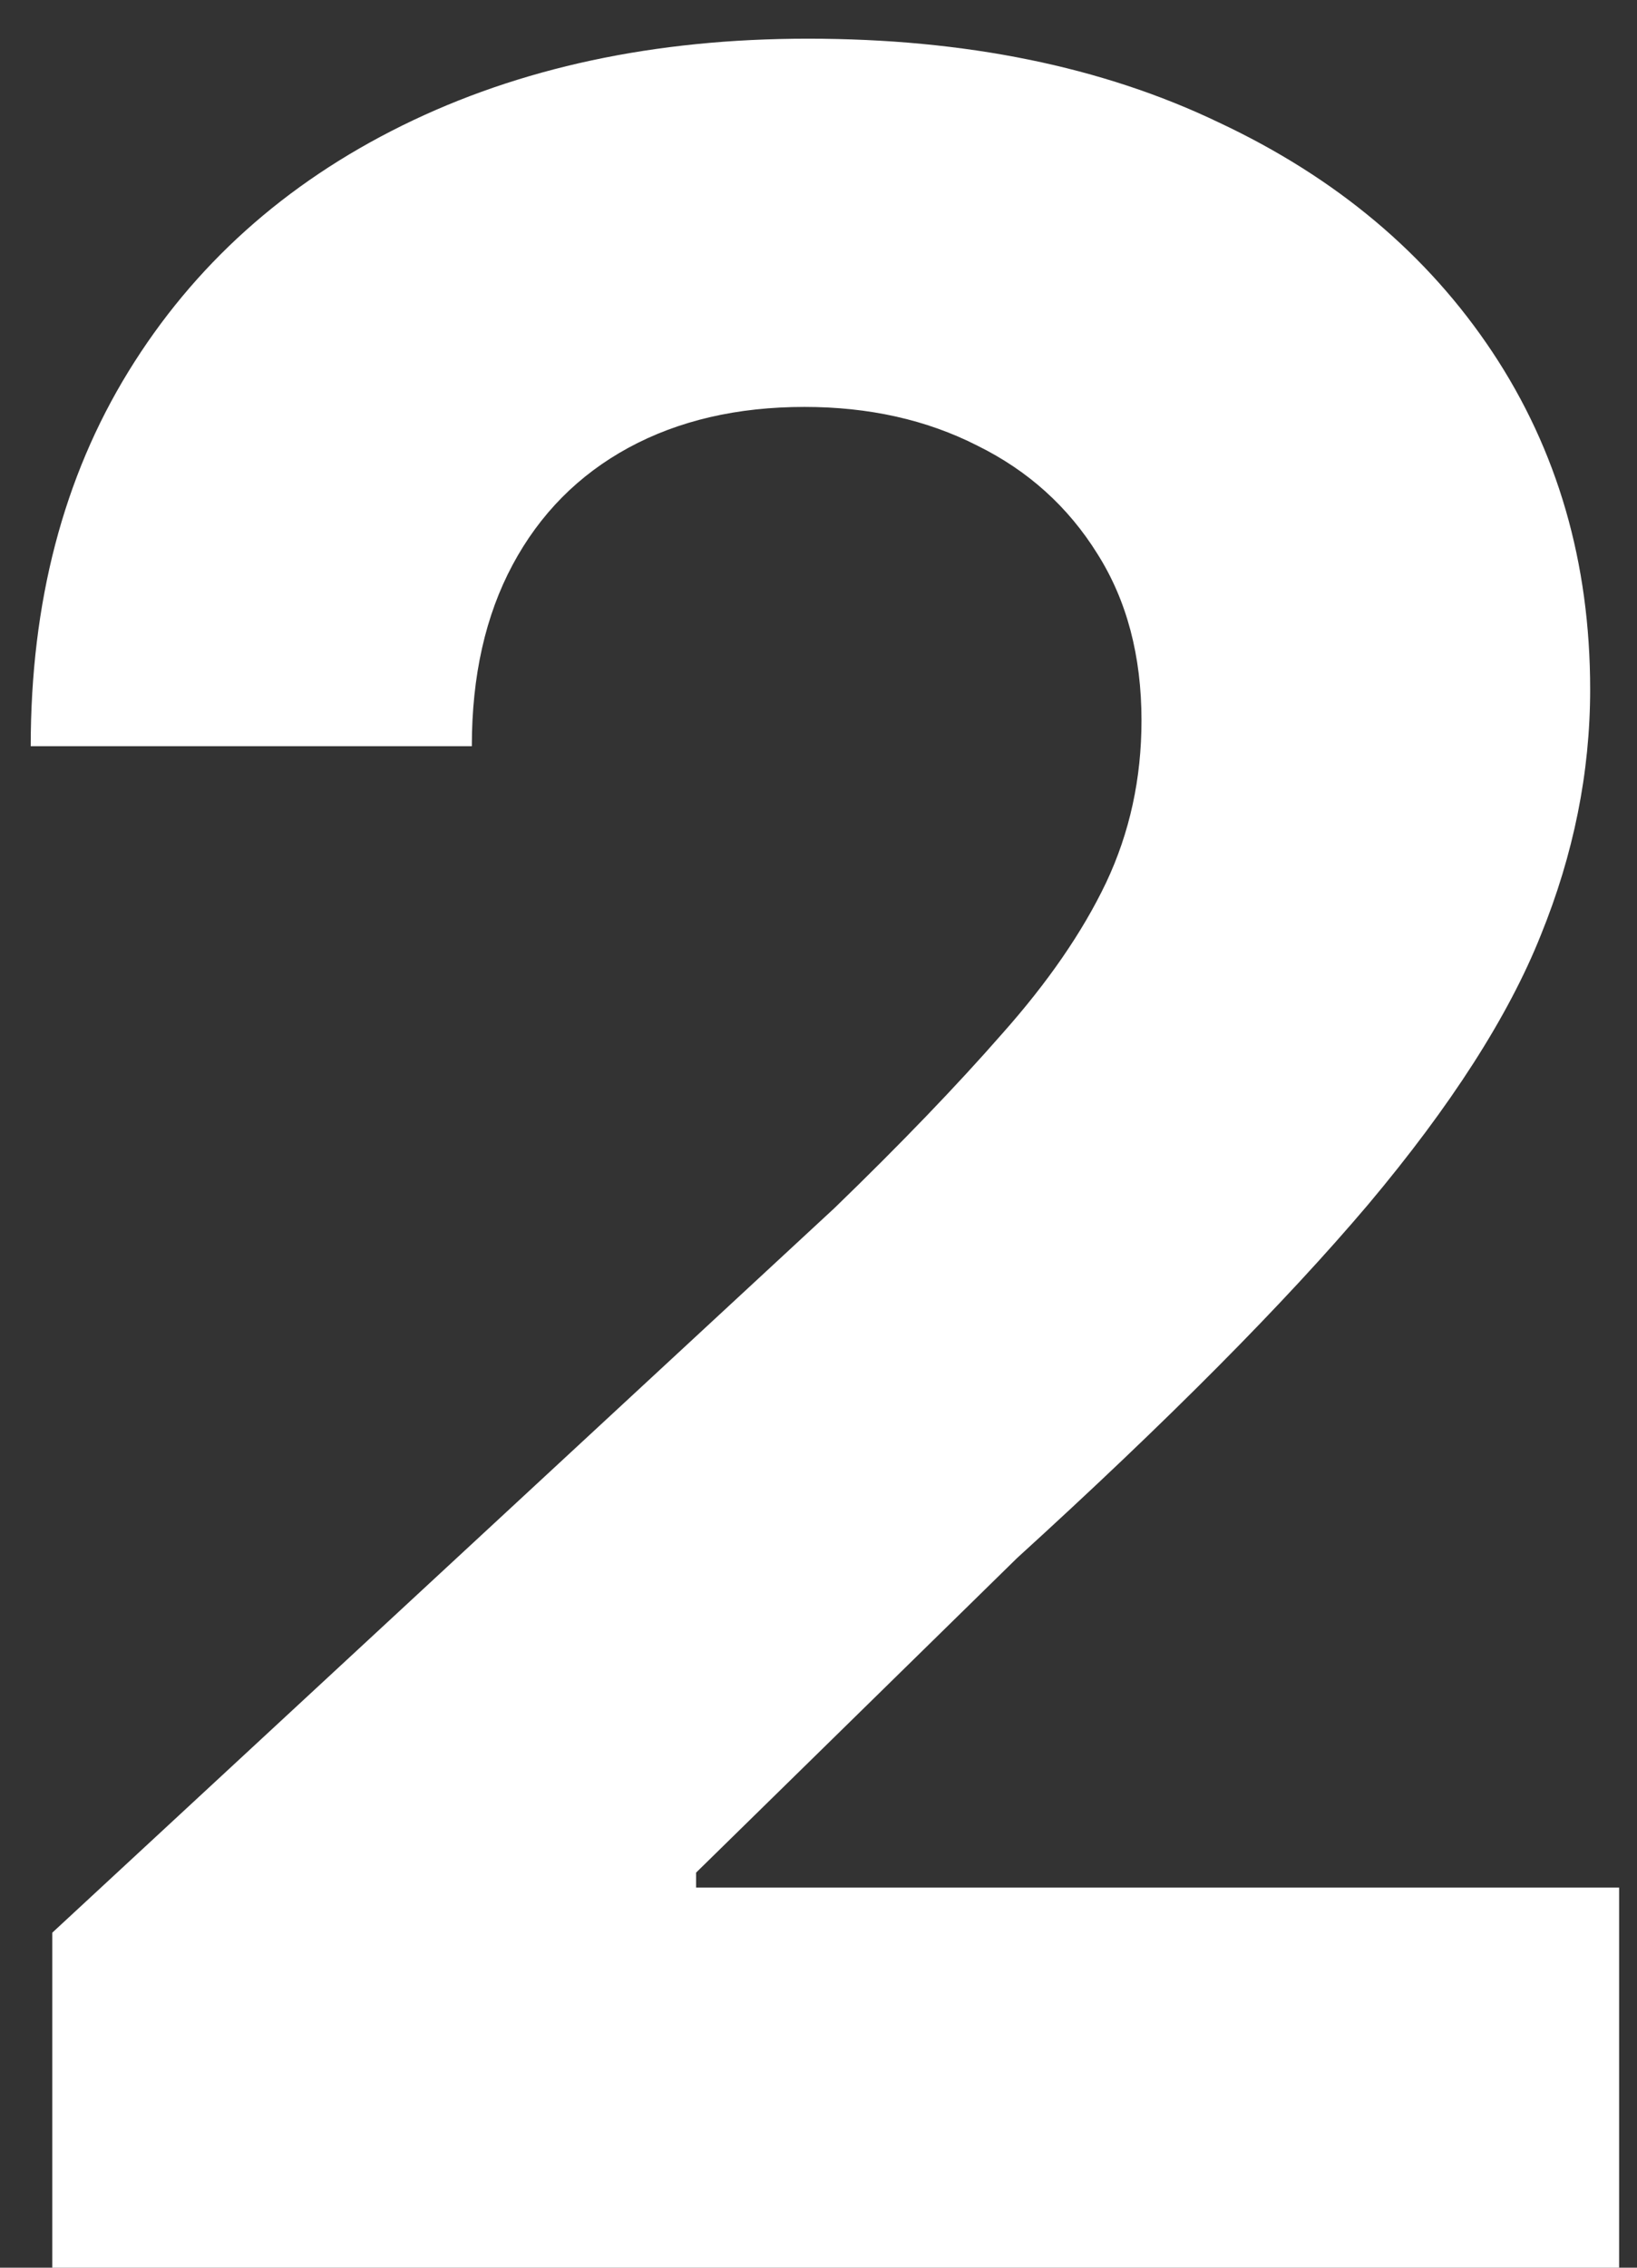 <svg width="13" height="18" viewBox="0 0 13 18" fill="none" xmlns="http://www.w3.org/2000/svg">
<rect x="0" y="0" width="13" height="18" fill="#333333" stroke="none"/>
<path d="M0.415 18V15.341L6.628 9.588C7.156 9.077 7.599 8.616 7.957 8.207C8.321 7.798 8.597 7.398 8.784 7.006C8.972 6.608 9.065 6.179 9.065 5.719C9.065 5.207 8.949 4.767 8.716 4.398C8.483 4.023 8.165 3.736 7.761 3.537C7.358 3.332 6.901 3.23 6.389 3.23C5.855 3.23 5.389 3.338 4.991 3.554C4.594 3.77 4.287 4.08 4.071 4.483C3.855 4.886 3.747 5.366 3.747 5.923H0.244C0.244 4.781 0.503 3.79 1.02 2.949C1.537 2.108 2.261 1.457 3.193 0.997C4.125 0.537 5.199 0.307 6.415 0.307C7.665 0.307 8.753 0.528 9.679 0.972C10.611 1.409 11.335 2.017 11.852 2.795C12.369 3.574 12.628 4.466 12.628 5.472C12.628 6.131 12.497 6.781 12.236 7.423C11.98 8.065 11.523 8.778 10.864 9.562C10.204 10.341 9.276 11.276 8.077 12.367L5.528 14.864V14.983H12.858V18H0.415Z" fill="white"/>
</svg>
